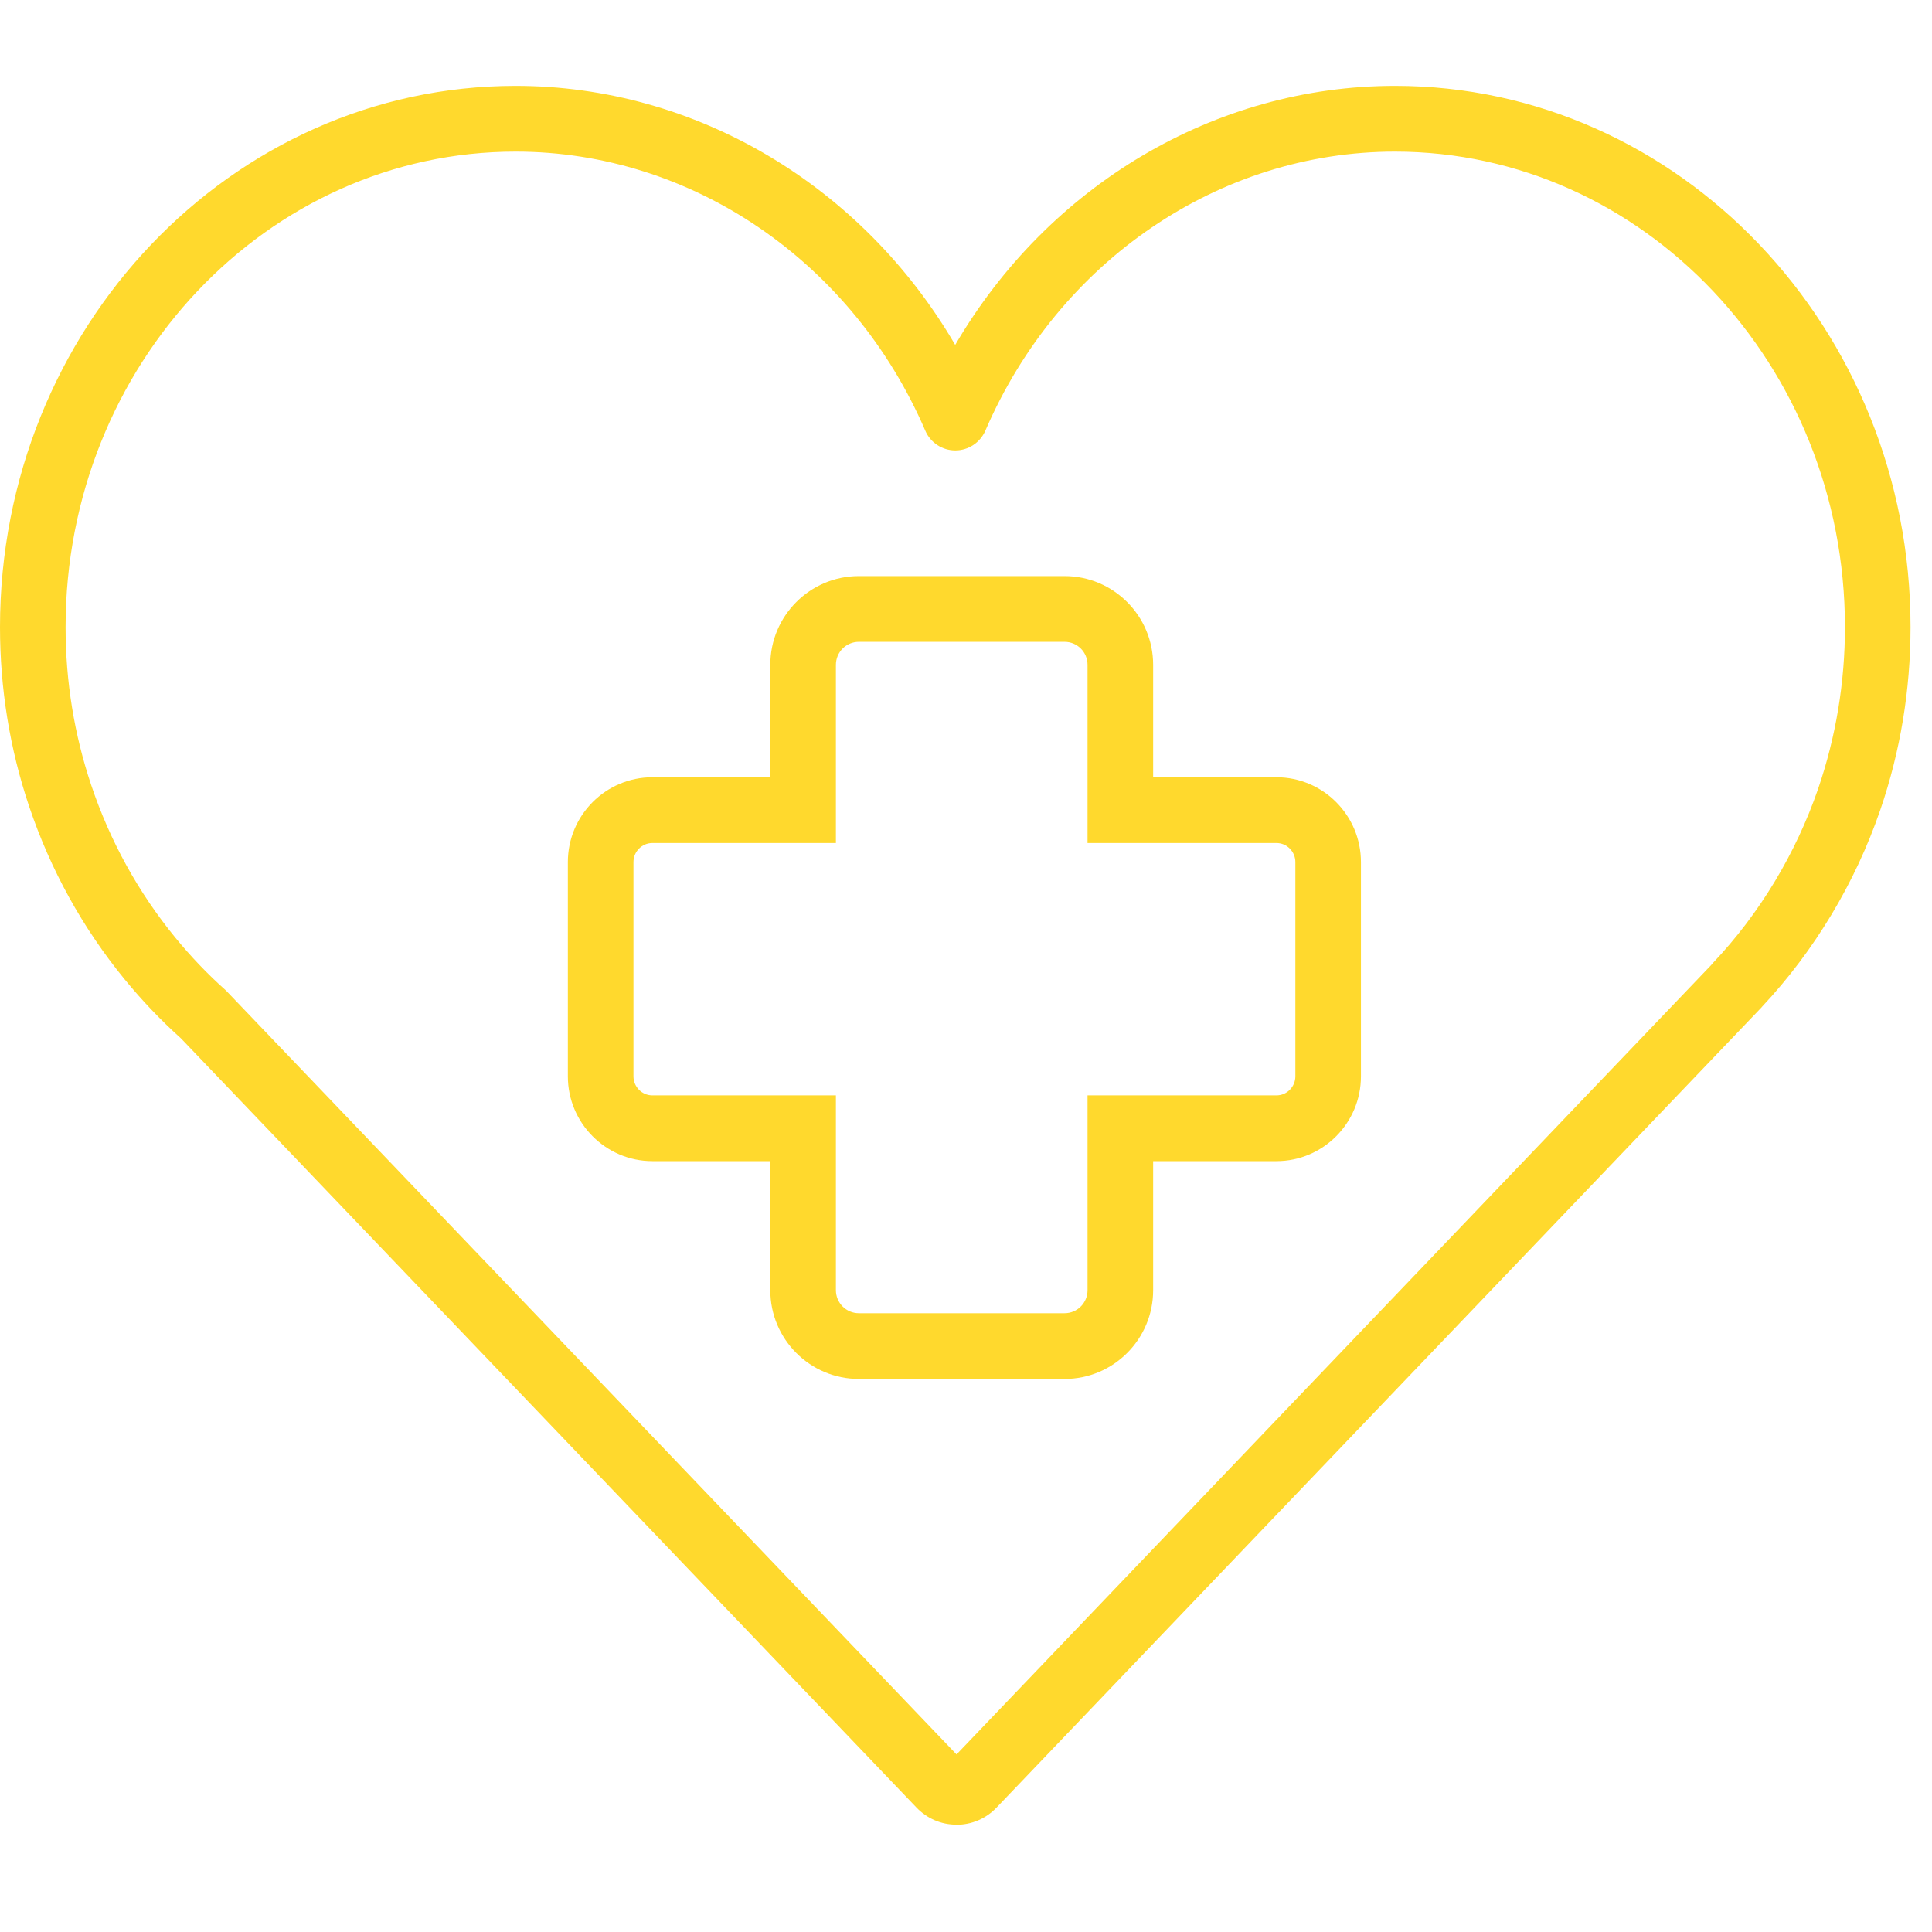 <?xml version="1.0" encoding="UTF-8"?>
<svg xmlns="http://www.w3.org/2000/svg" width="90" height="90" viewBox="0 0 90 90" fill="none">
  <g clip-path="url(#clip0_2868_8858)">
    <path d="M49.593 64.237H40.009C37.733 64.237 35.884 62.385 35.884 60.103V54.09H30.39C28.22 54.09 26.453 52.318 26.453 50.139V40.159C26.453 37.979 28.22 36.208 30.39 36.208H35.884V30.971C35.884 28.689 37.733 26.836 40.009 26.836H49.593C51.869 26.836 53.718 28.689 53.718 30.971V36.208H59.462C61.632 36.208 63.398 37.979 63.398 40.159V50.139C63.398 52.318 61.632 54.09 59.462 54.09H53.718V60.103C53.718 62.385 51.869 64.237 49.593 64.237ZM30.39 39.271C29.906 39.271 29.509 39.669 29.509 40.159V50.139C29.509 50.629 29.906 51.027 30.39 51.027H38.94V60.103C38.94 60.695 39.418 61.175 40.009 61.175H49.593C50.184 61.175 50.662 60.695 50.662 60.103V51.027H59.462C59.946 51.027 60.343 50.629 60.343 50.139V40.159C60.343 39.669 59.946 39.271 59.462 39.271H50.662V30.971C50.662 30.378 50.184 29.899 49.593 29.899H40.009C39.418 29.899 38.94 30.378 38.94 30.971V39.271H30.39Z" fill="#FFD92D"></path>
    <path d="M44.553 85C43.84 85 43.178 84.714 42.685 84.194L8.428 48.369C7.491 47.527 6.605 46.598 5.795 45.608C3.845 43.224 2.348 40.513 1.355 37.558C0.453 34.878 0 32.07 0 29.212C0 15.307 10.775 4 24.016 4C32.418 4 40.169 8.65 44.497 16.067C48.831 8.65 56.582 4 64.984 4C78.225 4 89 15.307 89 29.212C89 32.137 88.526 35.005 87.589 37.736C86.423 41.131 84.524 44.291 82.095 46.884C82.064 46.92 82.039 46.955 82.003 46.986L46.428 84.199C45.934 84.719 45.266 85.005 44.553 85.005V85ZM24.016 7.063C12.461 7.063 3.055 16.996 3.055 29.212C3.055 31.738 3.458 34.219 4.252 36.583C5.128 39.186 6.442 41.57 8.158 43.668C8.881 44.551 9.67 45.378 10.506 46.123C10.536 46.149 10.567 46.179 10.592 46.21L44.559 81.728L79.711 44.959C79.737 44.929 79.762 44.898 79.788 44.867C81.962 42.576 83.658 39.763 84.697 36.741C85.522 34.332 85.945 31.795 85.945 29.212C85.945 17.001 76.544 7.063 64.984 7.063C56.796 7.063 49.305 12.162 45.903 20.059C45.658 20.621 45.108 20.983 44.502 20.983C43.892 20.983 43.342 20.621 43.102 20.059C39.7 12.167 32.209 7.063 24.026 7.063H24.016Z" fill="#FFD92D"></path>
  </g>
  <defs>
    <clipPath id="clip0_2868_8858">
      <rect width="89" height="81" fill="white" transform="translate(0 4)"></rect>
    </clipPath>
  </defs>
</svg>
